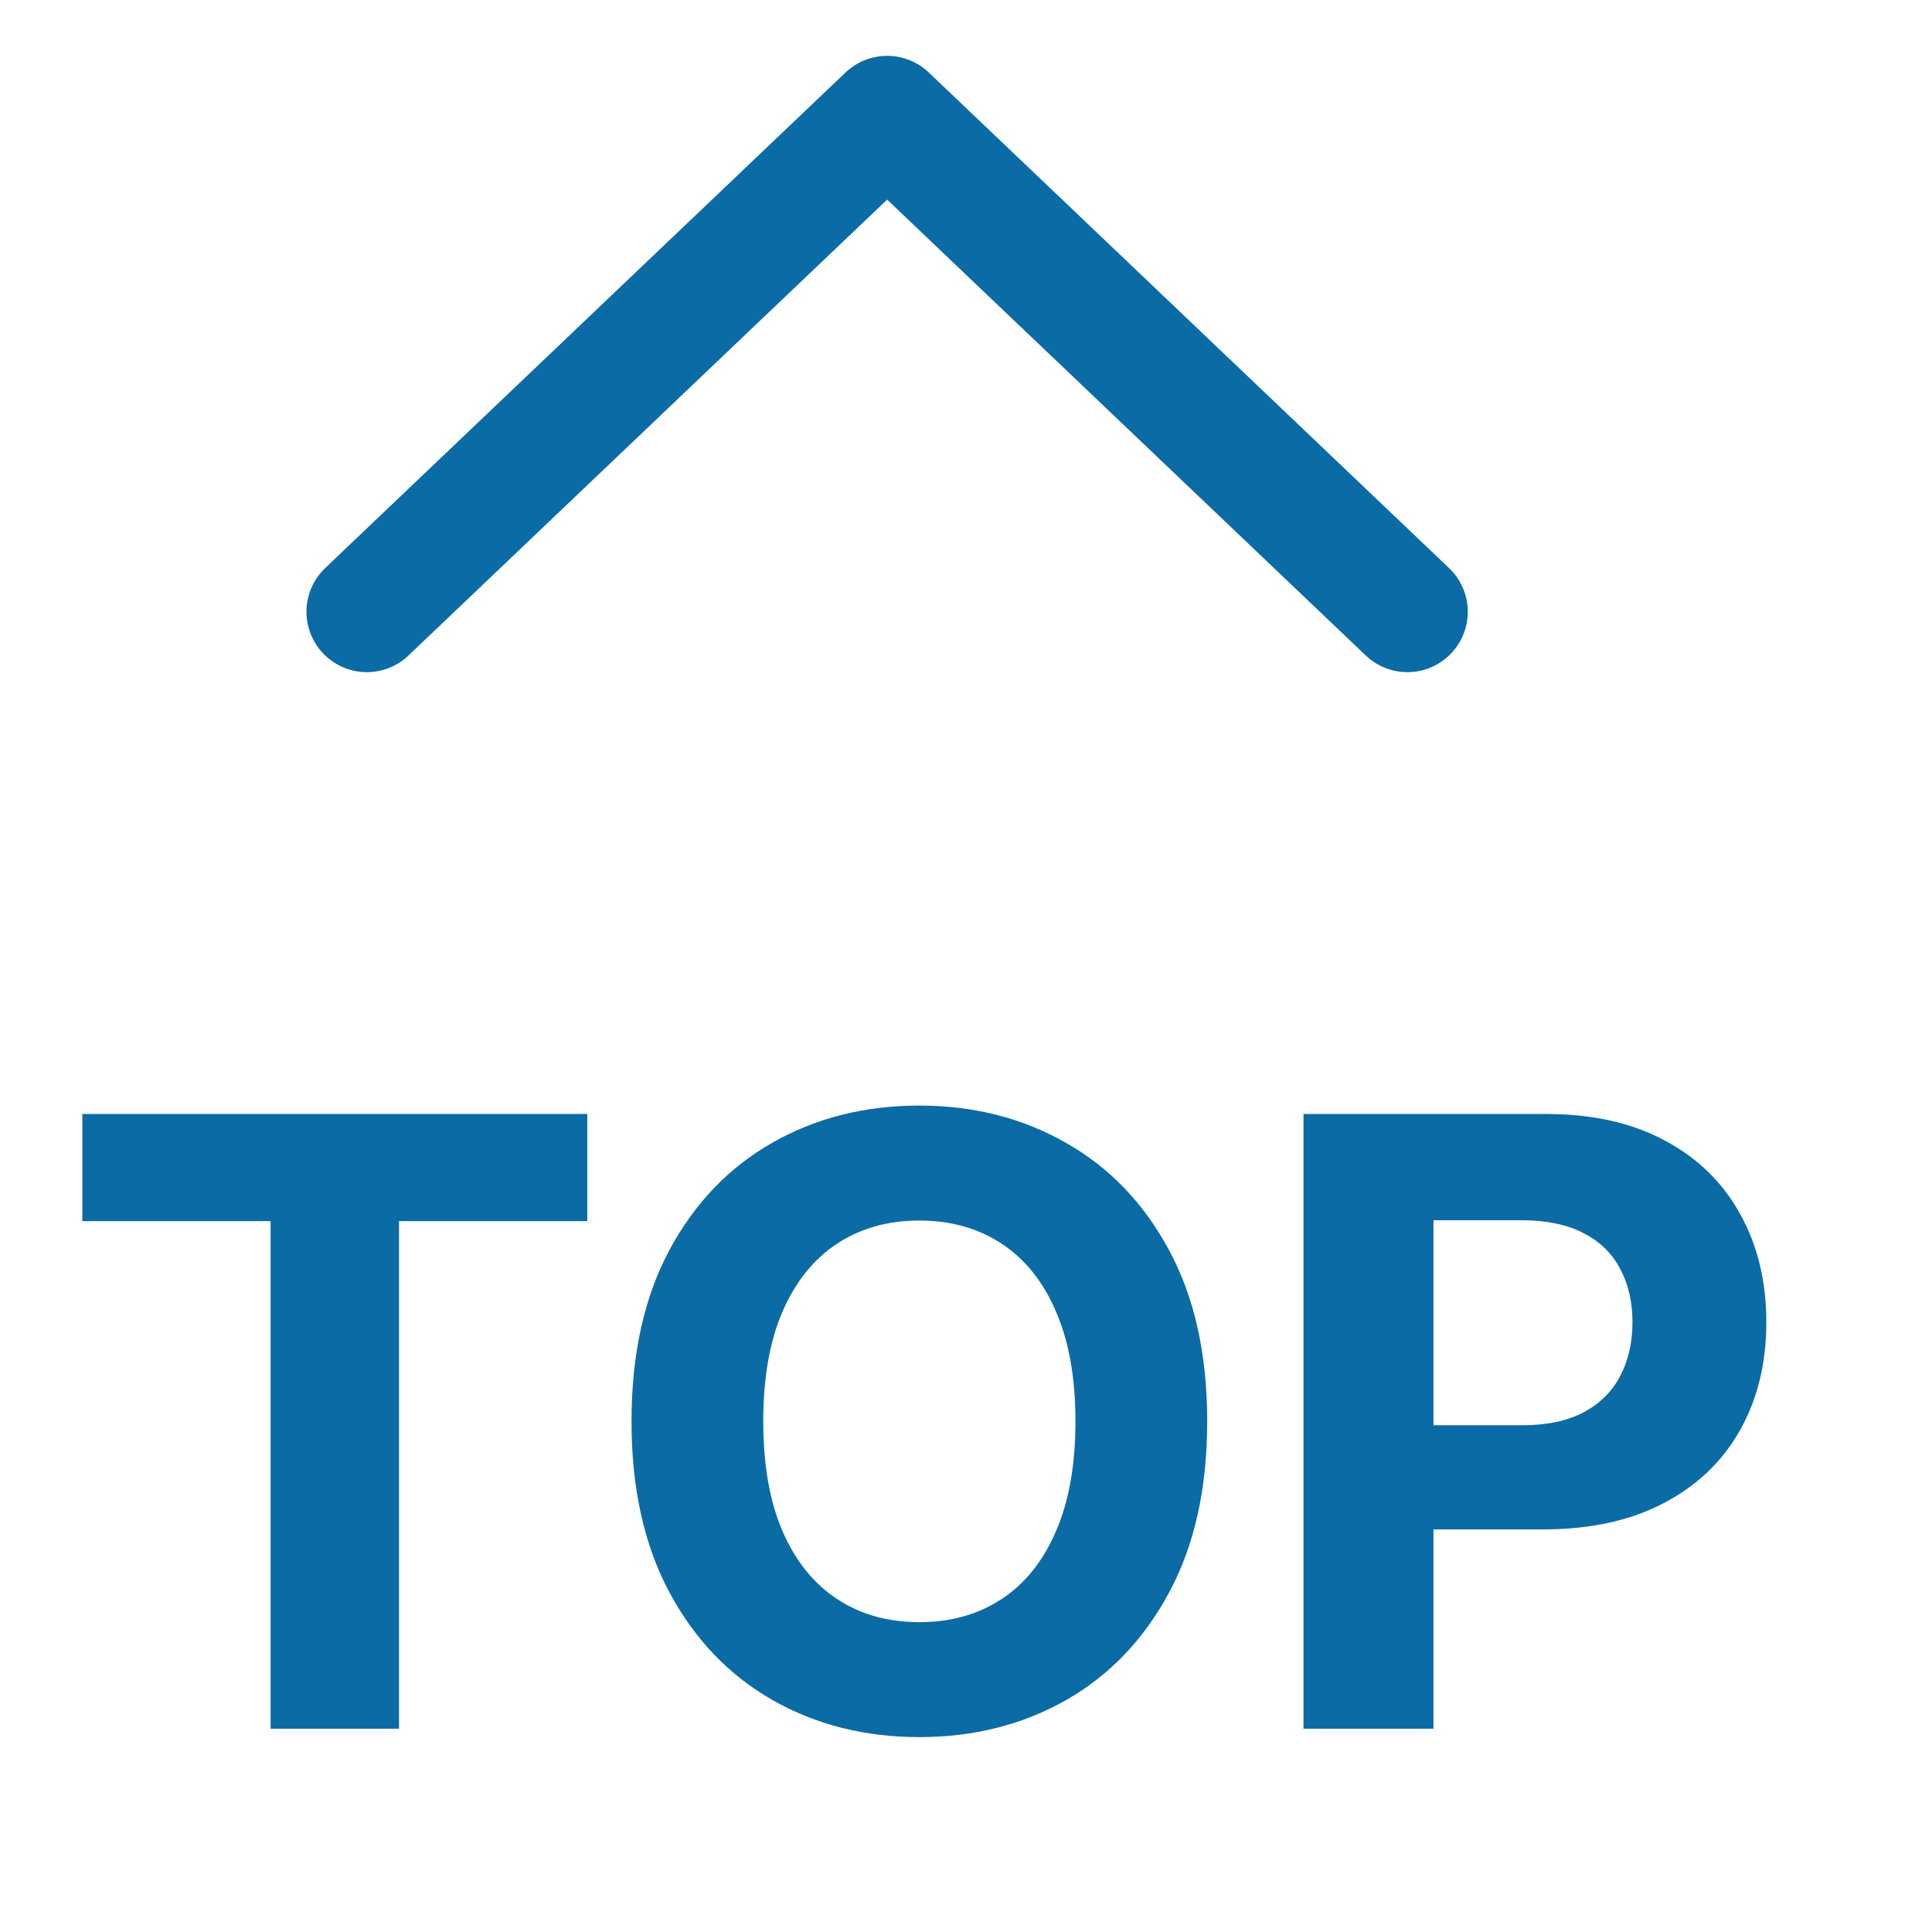 <svg width="32" height="32" viewBox="0 0 32 32" fill="none" xmlns="http://www.w3.org/2000/svg">
<path d="M6.076 10.133L14.694 1.925L23.311 10.133" stroke="#0B6BA5" stroke-width="2" stroke-linecap="round" stroke-linejoin="round"/>
<path d="M1.364 20.226V18.451H9.727V20.226H6.609V28.633H4.482V20.226H1.364ZM19.995 23.542C19.995 24.652 19.785 25.597 19.364 26.376C18.946 27.155 18.376 27.75 17.654 28.161C16.934 28.568 16.126 28.772 15.228 28.772C14.323 28.772 13.511 28.567 12.791 28.156C12.072 27.745 11.504 27.15 11.086 26.371C10.669 25.592 10.46 24.649 10.46 23.542C10.46 22.432 10.669 21.487 11.086 20.708C11.504 19.93 12.072 19.336 12.791 18.928C13.511 18.517 14.323 18.312 15.228 18.312C16.126 18.312 16.934 18.517 17.654 18.928C18.376 19.336 18.946 19.93 19.364 20.708C19.785 21.487 19.995 22.432 19.995 23.542ZM17.813 23.542C17.813 22.823 17.705 22.216 17.49 21.723C17.278 21.229 16.978 20.854 16.59 20.599C16.202 20.344 15.748 20.216 15.228 20.216C14.707 20.216 14.253 20.344 13.865 20.599C13.478 20.854 13.176 21.229 12.961 21.723C12.748 22.216 12.642 22.823 12.642 23.542C12.642 24.261 12.748 24.868 12.961 25.362C13.176 25.856 13.478 26.23 13.865 26.485C14.253 26.741 14.707 26.868 15.228 26.868C15.748 26.868 16.202 26.741 16.59 26.485C16.978 26.23 17.278 25.856 17.49 25.362C17.705 24.868 17.813 24.261 17.813 23.542ZM21.59 28.633V18.451H25.607C26.379 18.451 27.037 18.599 27.581 18.894C28.124 19.185 28.539 19.591 28.824 20.112C29.112 20.629 29.256 21.225 29.256 21.901C29.256 22.578 29.11 23.174 28.819 23.691C28.527 24.208 28.105 24.611 27.551 24.899C27.001 25.188 26.335 25.332 25.552 25.332H22.992V23.607H25.204C25.619 23.607 25.96 23.535 26.229 23.393C26.5 23.247 26.703 23.047 26.835 22.791C26.971 22.533 27.039 22.236 27.039 21.901C27.039 21.564 26.971 21.268 26.835 21.017C26.703 20.761 26.5 20.564 26.229 20.425C25.957 20.282 25.612 20.211 25.194 20.211H23.743V28.633H21.59Z" fill="#0B6BA5"/>
</svg>
